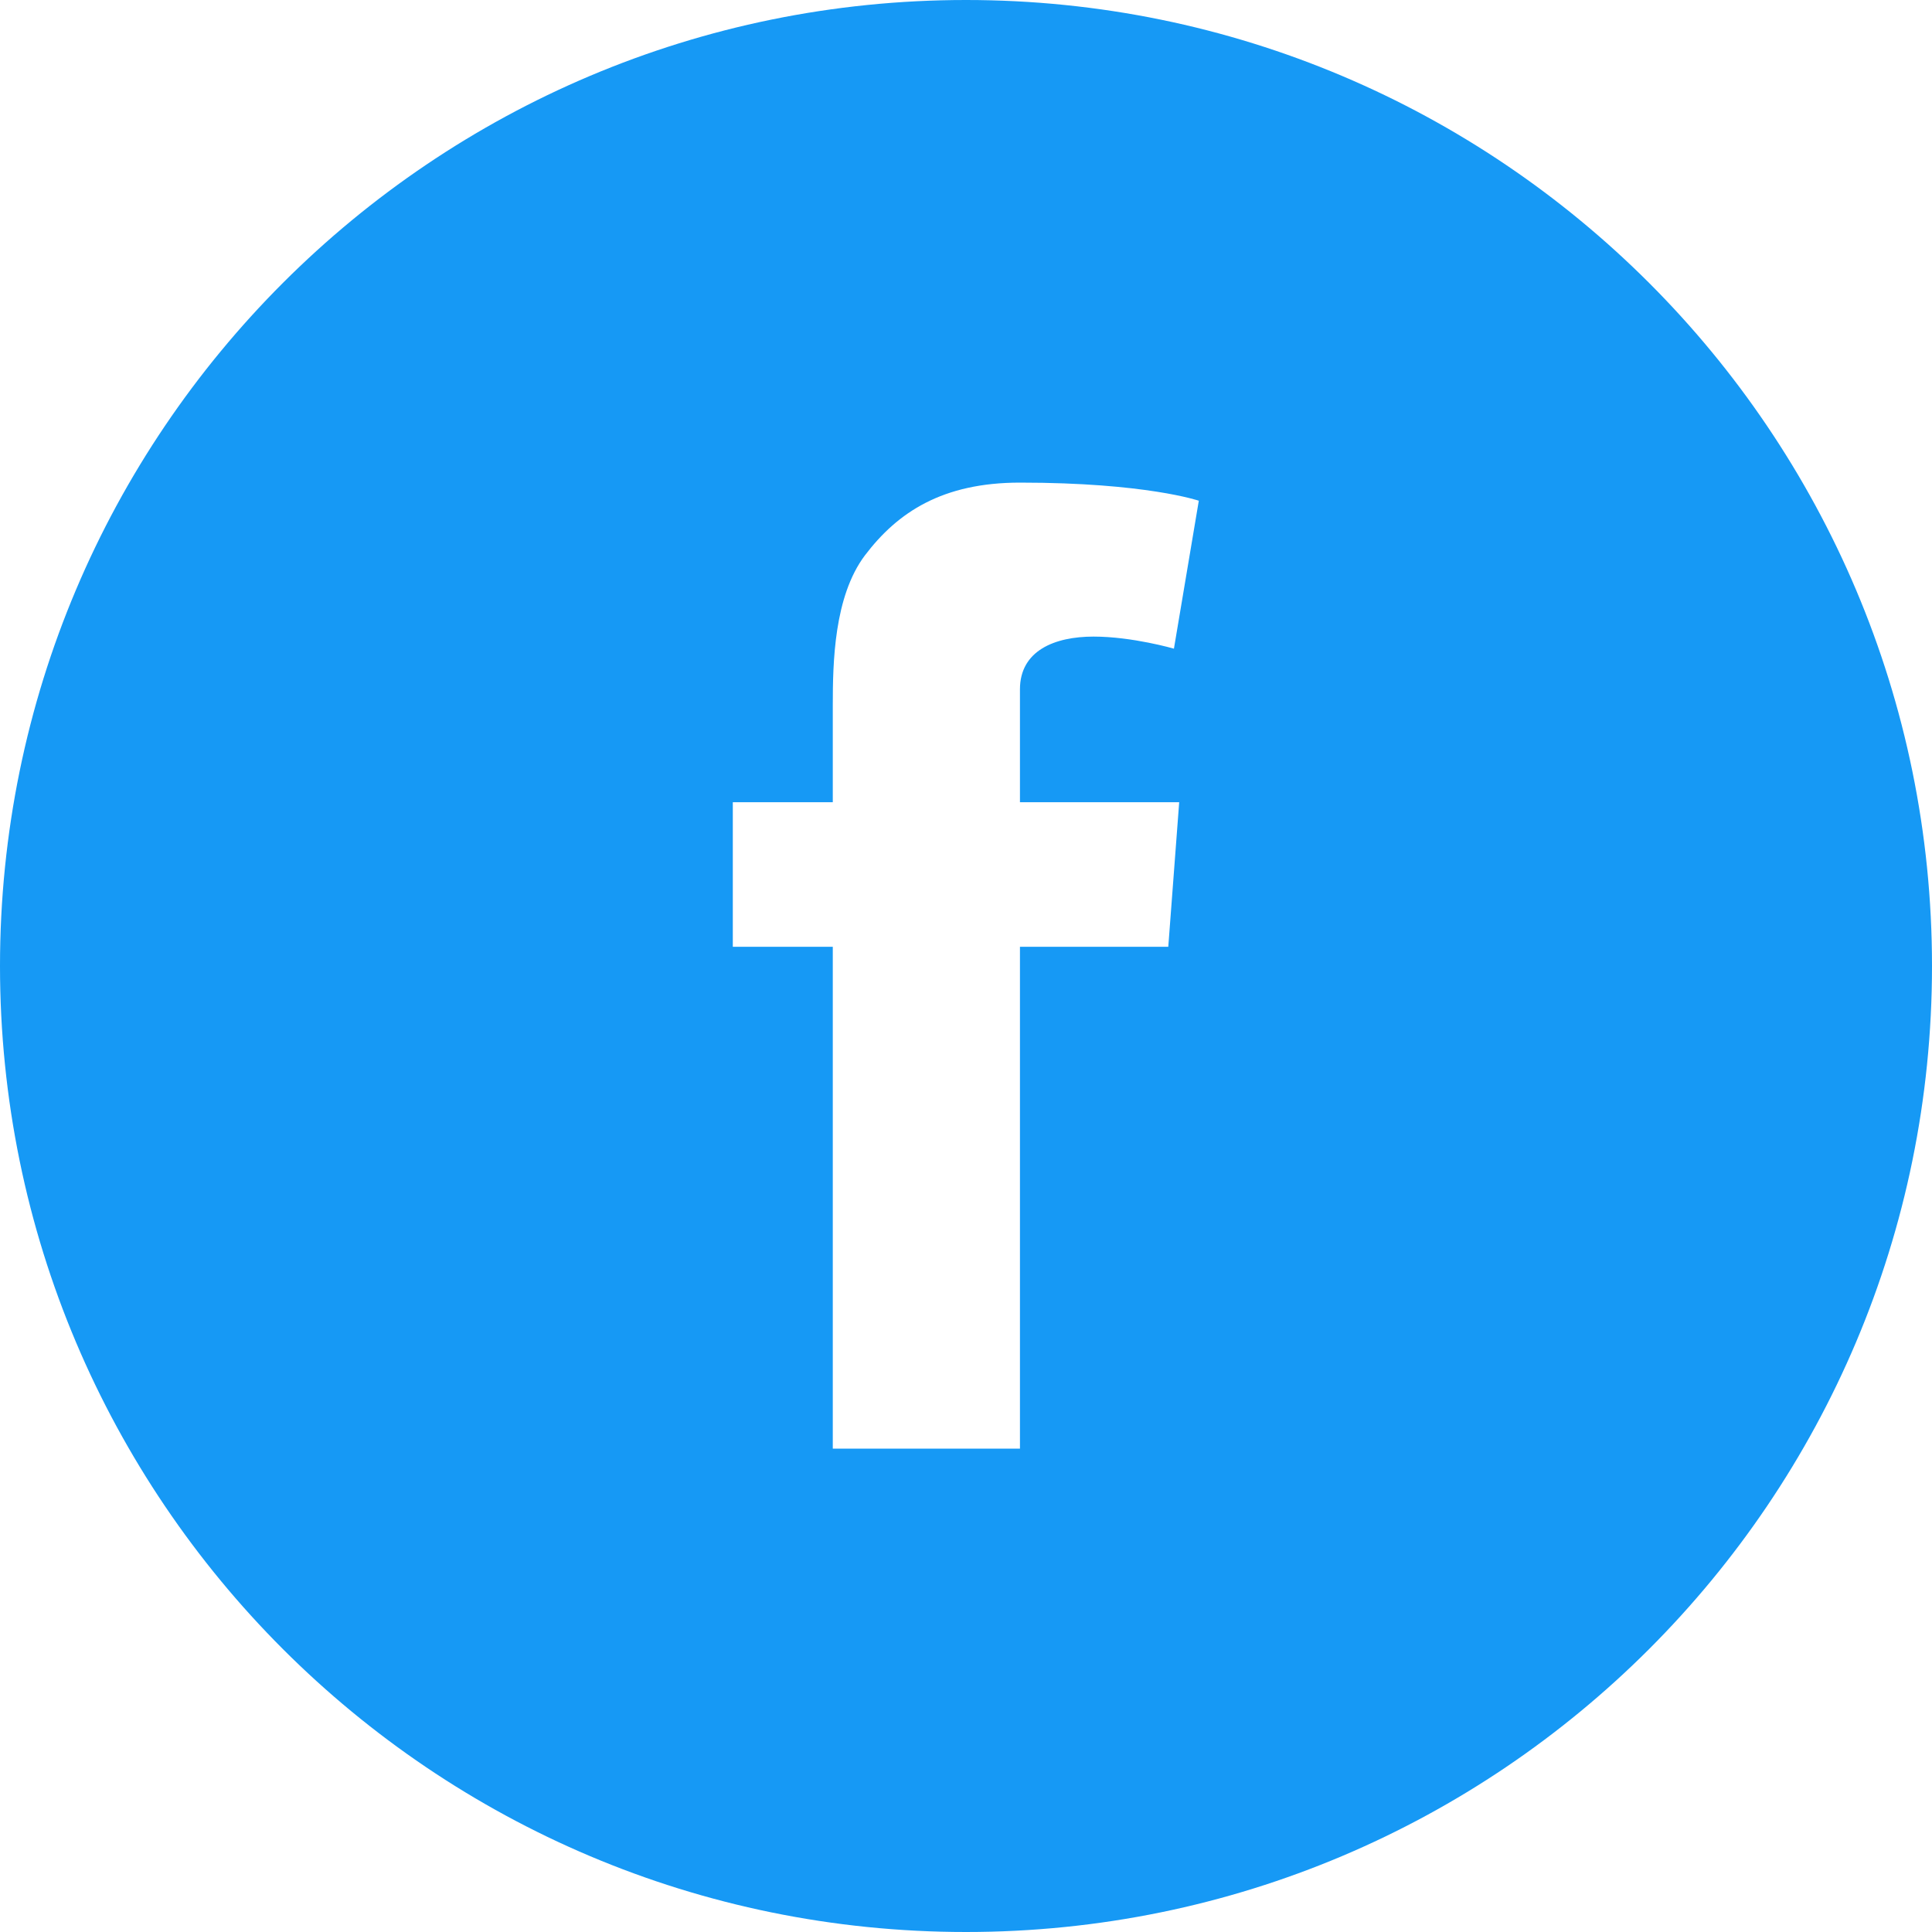 <?xml version="1.0" encoding="UTF-8"?>
<svg xmlns="http://www.w3.org/2000/svg" width="40" height="40" viewBox="0 0 40 40" fill="none">
  <g clip-path="url(#clip0_186_726)">
    <path d="M20 0C8.953 0 0 8.953 0 20C0 31.047 8.953 40 20 40C31.047 40 40 31.047 40 20C40 8.953 31.047 0 20 0ZM24.414 16.609L24.188 19.602H21.117V29.992H17.242V19.602H15.172V16.609H17.242V14.602C17.242 13.719 17.266 12.352 17.906 11.5C18.586 10.602 19.516 9.992 21.117 9.992C23.727 9.992 24.82 10.367 24.82 10.367L24.305 13.43C24.305 13.43 23.445 13.18 22.641 13.18C21.836 13.18 21.117 13.469 21.117 14.273V16.609H24.414Z" fill="#1699F5"></path>
  </g>
  <defs>
    <clipPath id="clip0_186_726">
      <rect width="40" height="40" fill="white"></rect>
    </clipPath>
  </defs>
</svg>

